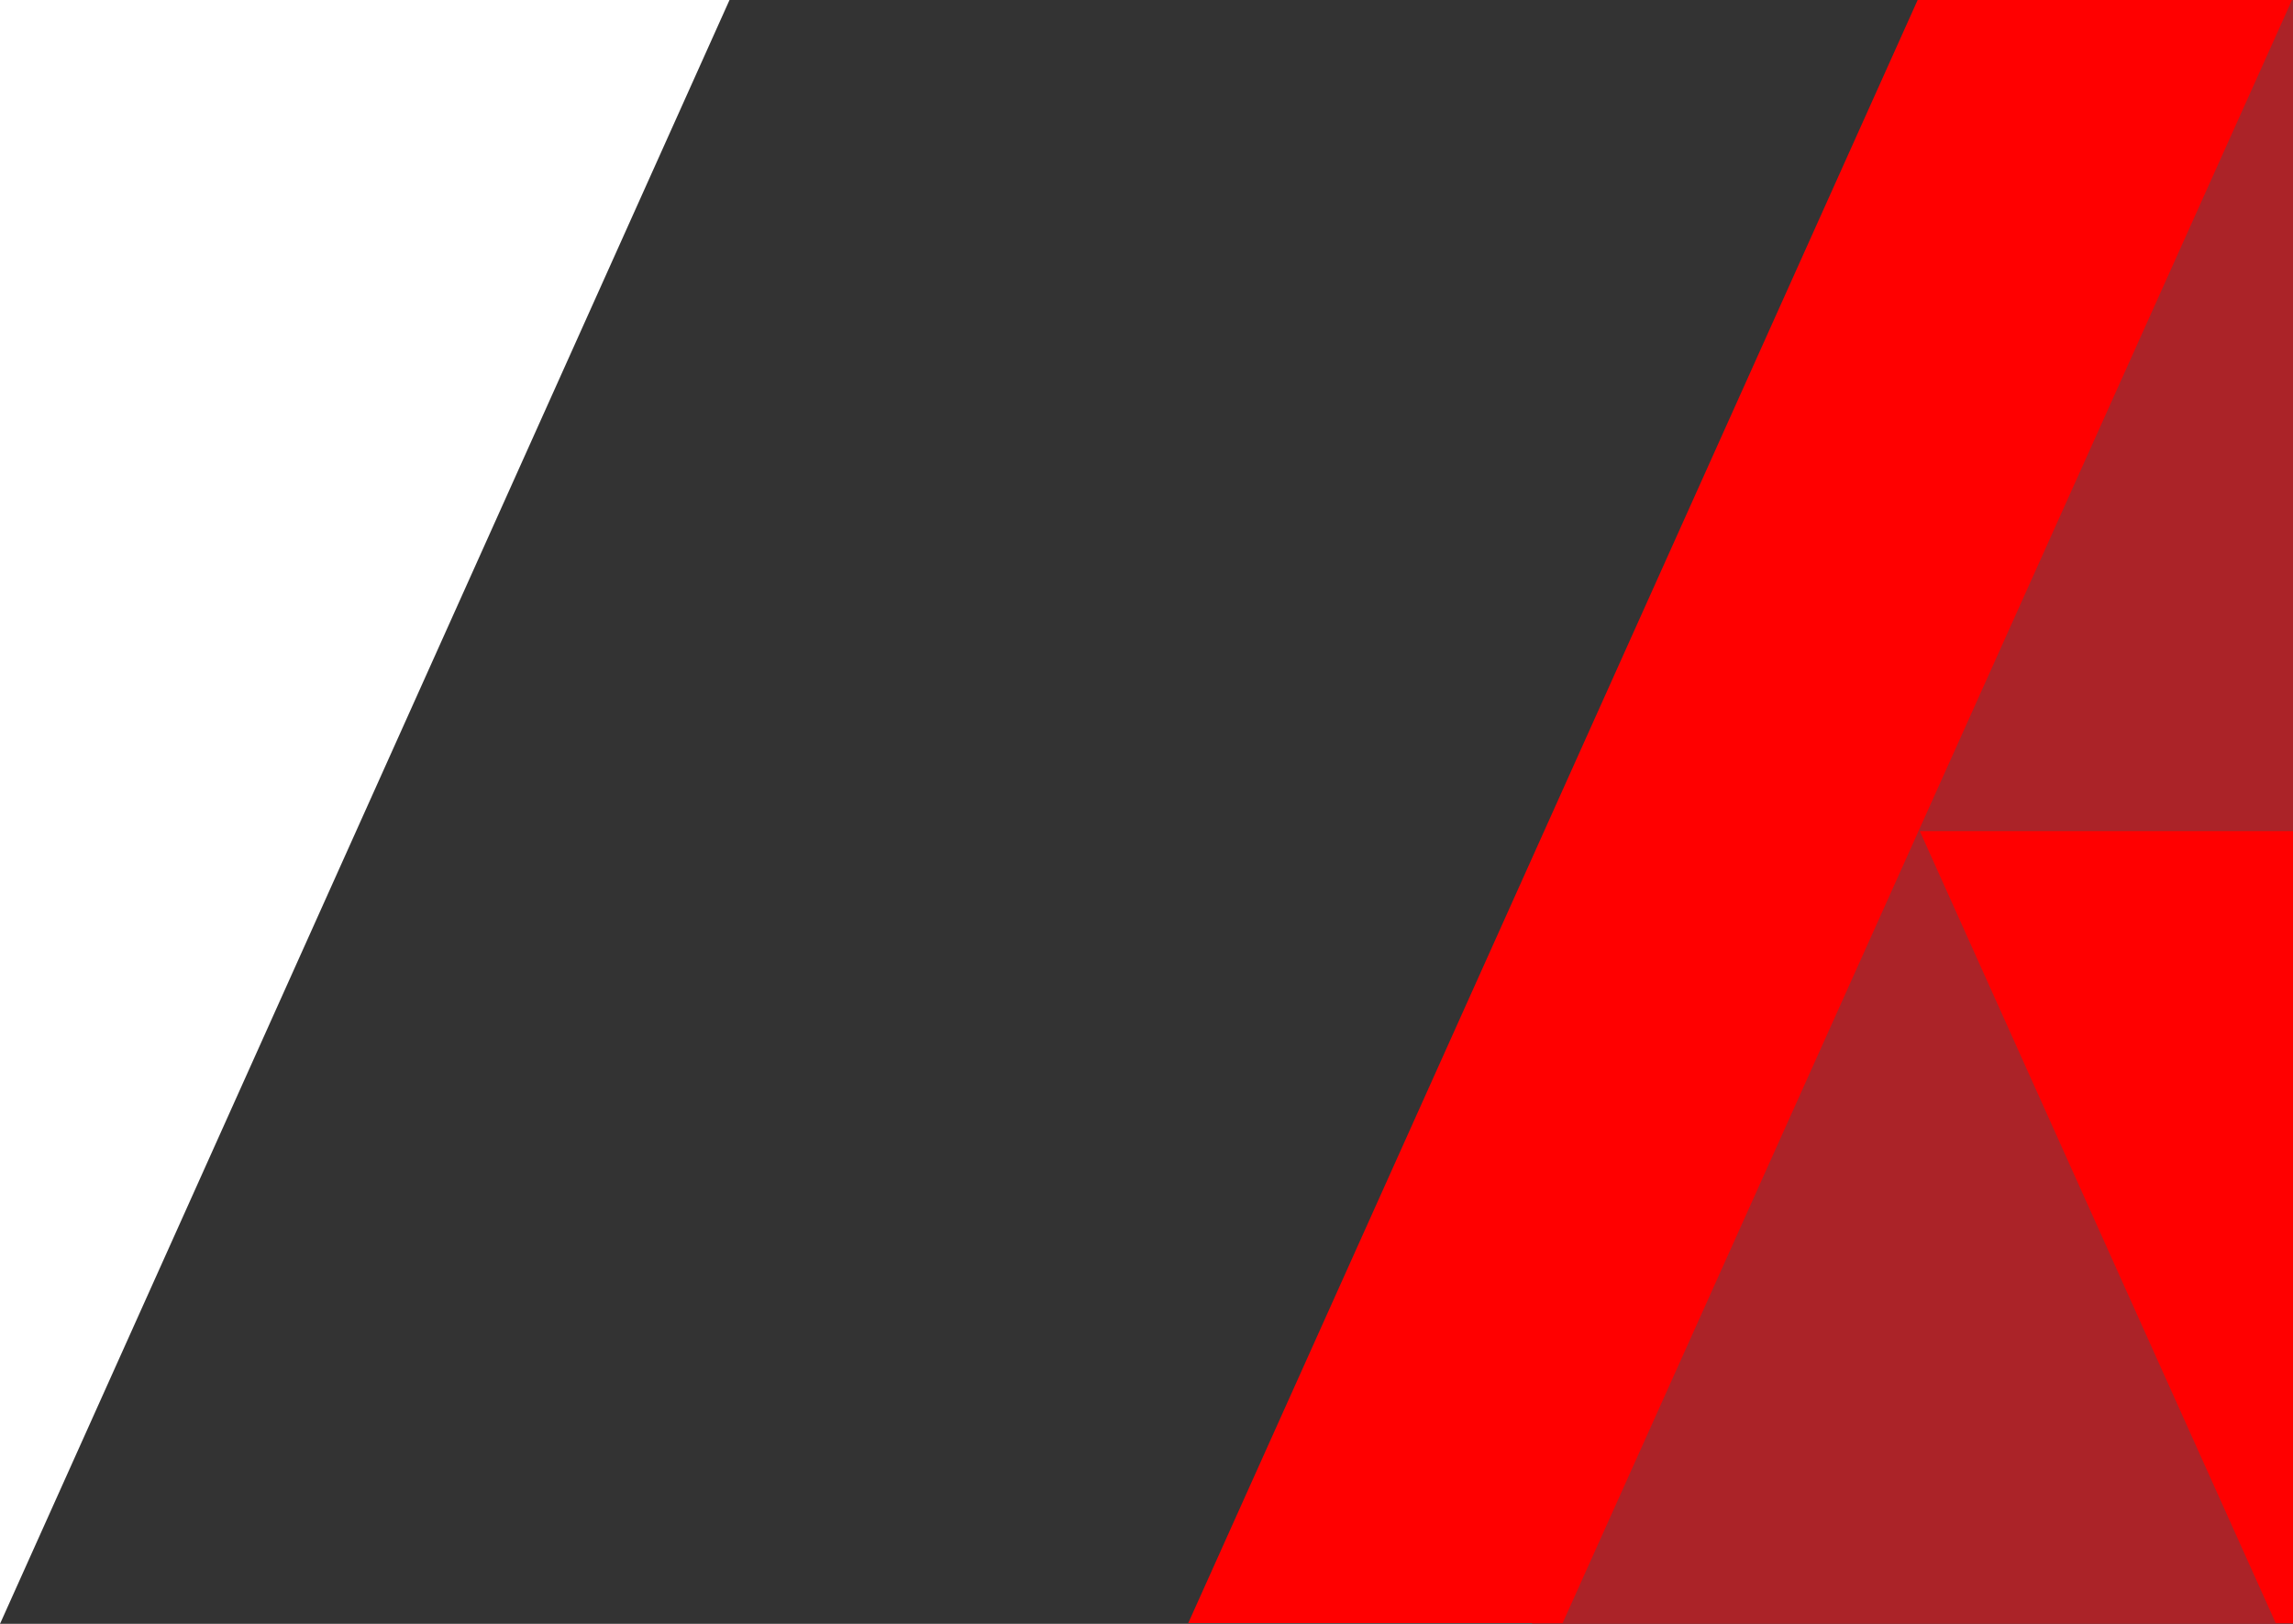 <svg xmlns:inkscape="http://www.inkscape.org/namespaces/inkscape" xmlns:sodipodi="http://sodipodi.sourceforge.net/DTD/sodipodi-0.dtd" xmlns="http://www.w3.org/2000/svg" xmlns:svg="http://www.w3.org/2000/svg" width="960" height="680" viewBox="0 0 254 179.917" id="svg5" inkscape:version="1.1.1 (3bf5ae0d25, 2021-09-20)" sodipodi:docname="Logo Overlay V.2.1.svg"><rect x="0" y="0" width="254" height="179.917" fill="#333333" stroke="none"/><defs id="defs2"></defs><g inkscape:label="Ebene 1" inkscape:groupmode="layer" id="layer1"><path id="rect5431" style="fill:#ab2328;fill-opacity:1;stroke-width:0.6" d="M 250.963,-0.966 161.807,197.473 h 57.835 1.49 110.944 V 113.173 82.936 -0.966 Z"></path><g id="g929" transform="matrix(0.944,0,0,0.944,14.133,0.001)"><g id="g1235" transform="matrix(4.631,0,0,-4.631,168.391,190.5)"><path d="M 0,0 18.481,41.136 H 8.996 L -9.486,0 Z" style="fill:#ff0000;fill-opacity:1;fill-rule:nonzero;stroke:none" id="path1237"></path></g><g id="g1243" transform="matrix(4.631,0,0,-4.631,295.997,190.5)"><path d="m 0,0 -9.018,20.073 h -9.486 L -9.486,0 Z" style="fill:#ff0000;fill-opacity:1;fill-rule:nonzero;stroke:none" id="path1245"></path></g></g><path id="rect5431-0" style="fill:#ffffff;fill-opacity:1;stroke-width:0.6" d="M -5.153,191.393 83.973,-7.044 h -57.815 -1.489 -110.905 v 84.3 30.237 83.901 z"></path></g></svg>